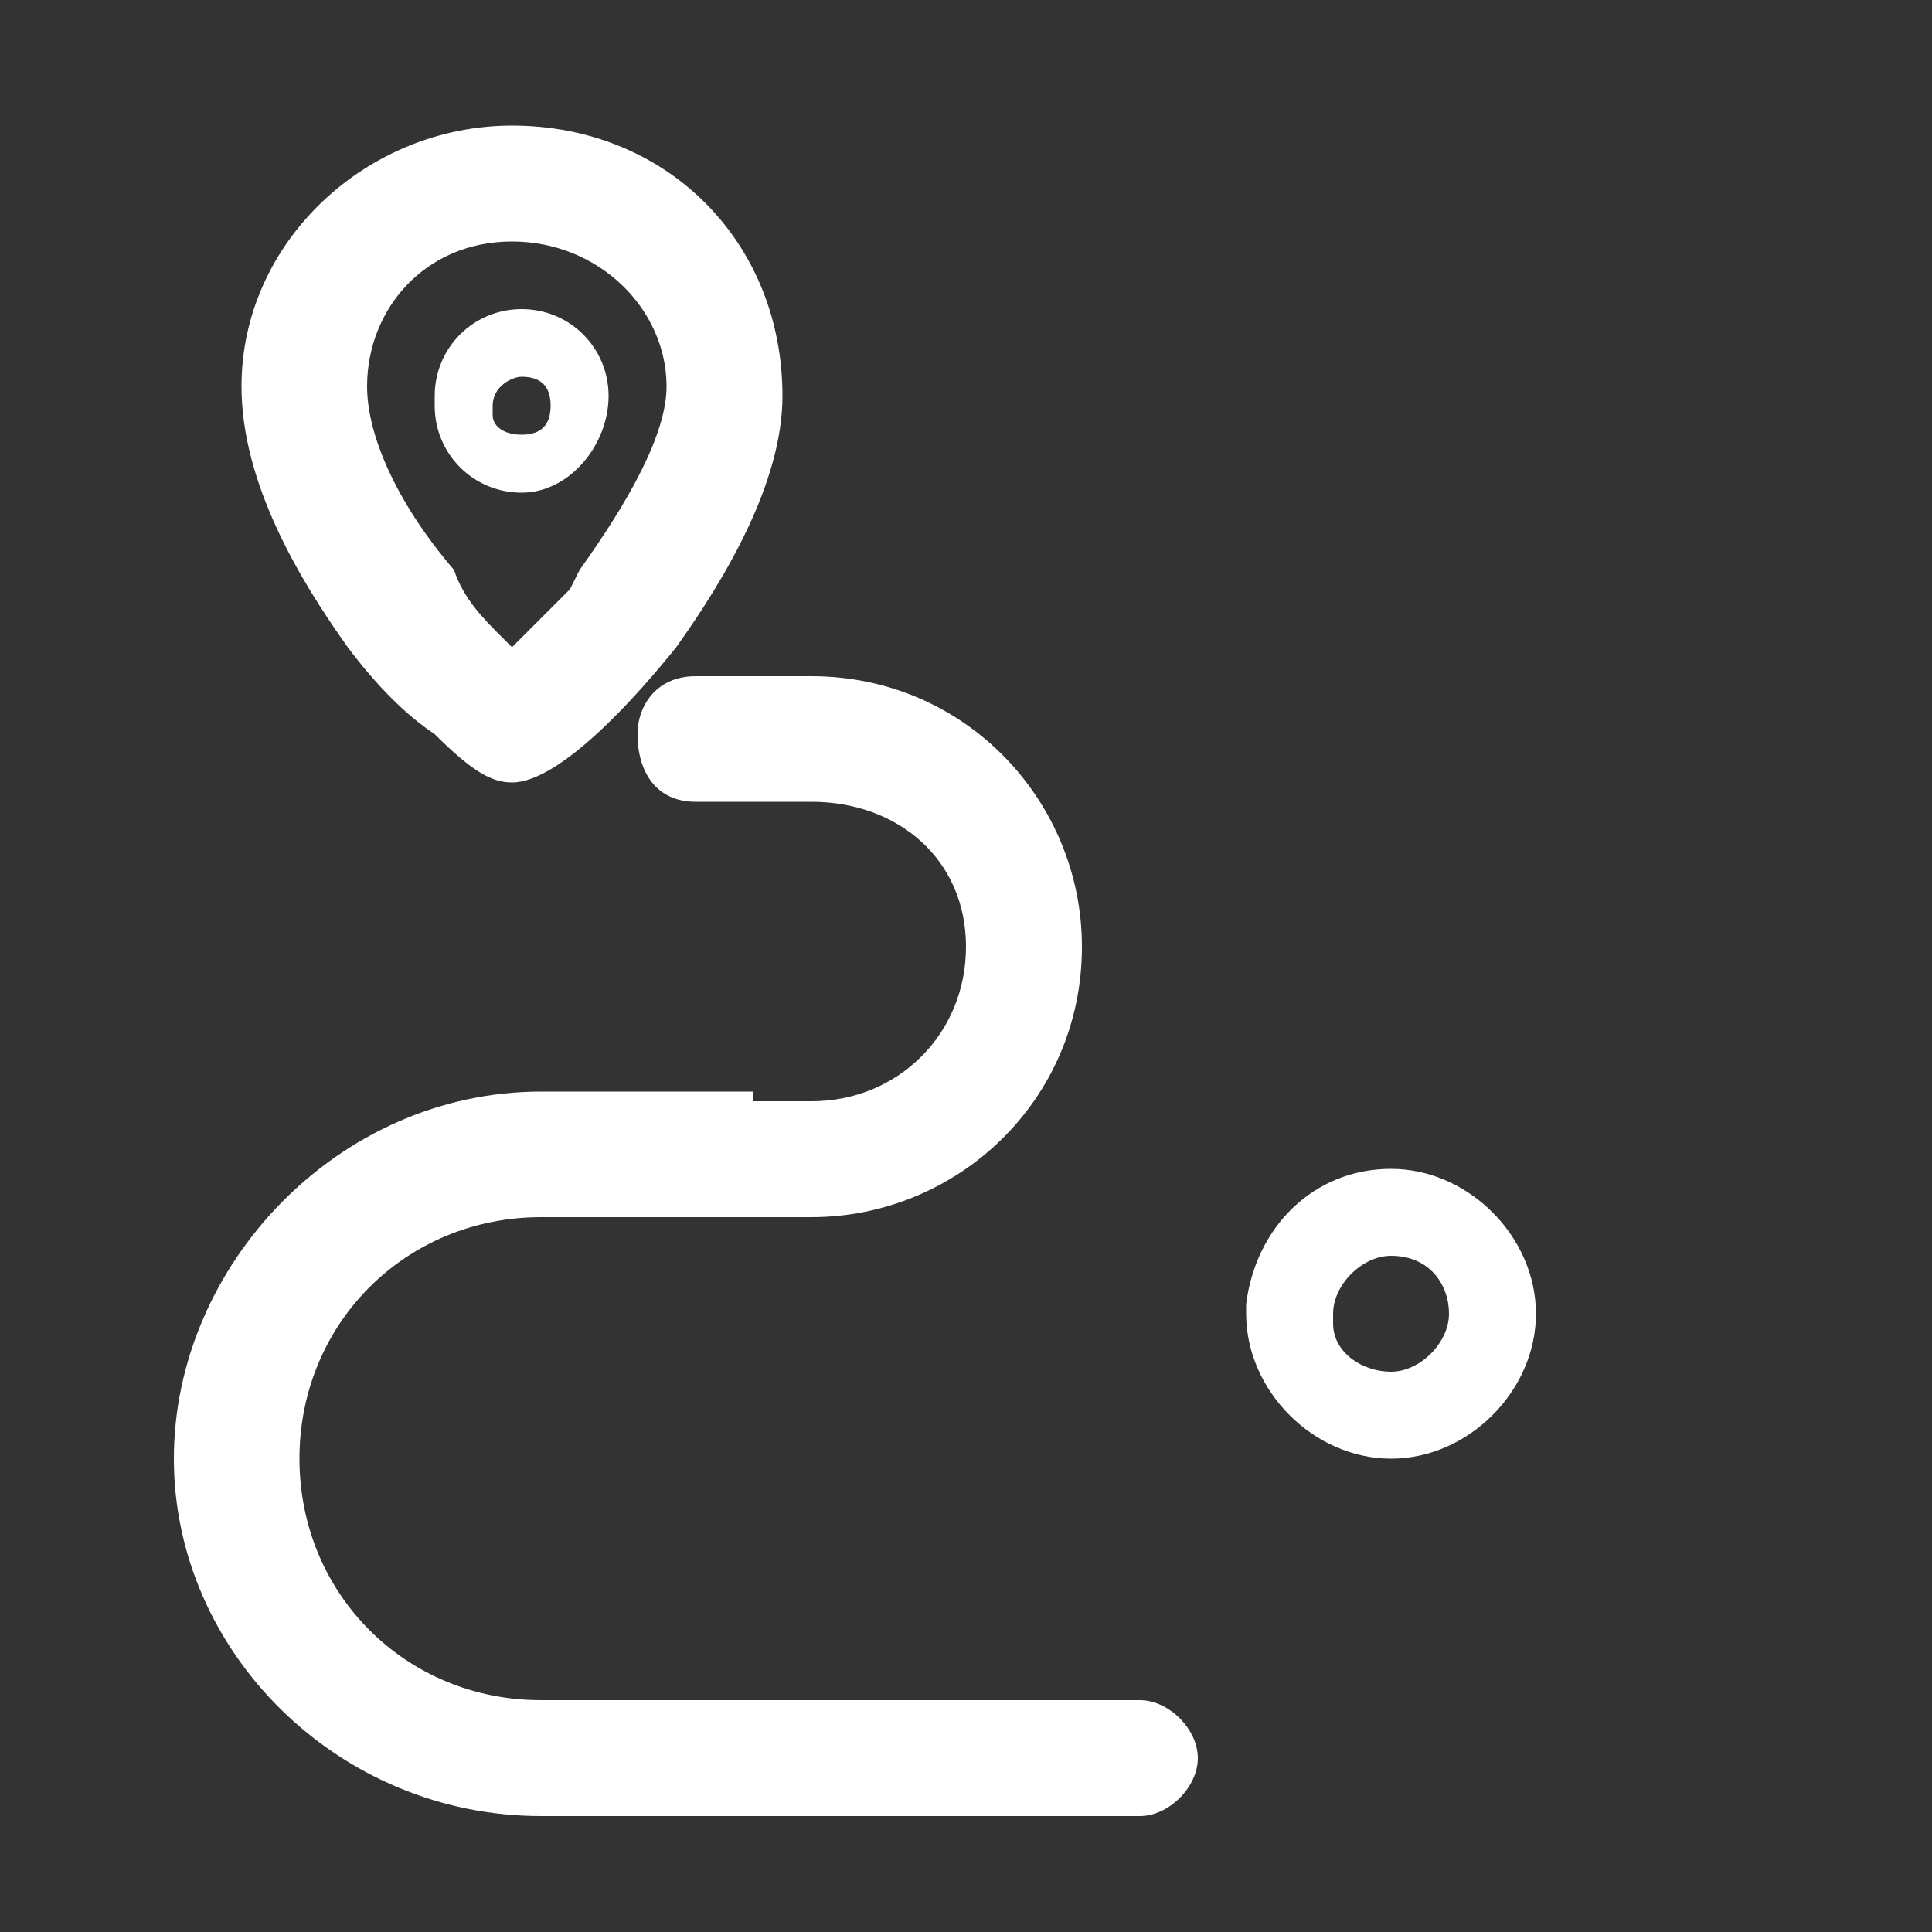 <?xml version="1.0" encoding="utf-8"?>
<!-- Generator: Adobe Illustrator 27.0.0, SVG Export Plug-In . SVG Version: 6.00 Build 0)  -->
<svg version="1.1" id="图层_1" xmlns="http://www.w3.org/2000/svg" xmlns:xlink="http://www.w3.org/1999/xlink" x="0px" y="0px"
	 viewBox="0 0 20 20" style="enable-background:new 0 0 20 20;" xml:space="preserve">
<rect x="0" y="0" width="20" height="20" fill="#333333" stroke="none"/>
<style type="text/css">
	.st0{fill:#FFFFFF;}
</style>
<path class="st0" d="M8.4,7c1.6,0,2.8,1.3,2.8,2.8c0,1.6-1.3,2.8-2.8,2.8H7.2c-0.3,0-0.6-0.3-0.6-0.6s0.3-0.6,0.6-0.6h1.2
	c0.9,0,1.6-0.7,1.6-1.6S9.3,8.3,8.4,8.3H7.2C6.8,8.3,6.6,8,6.6,7.6C6.6,7.3,6.8,7,7.2,7C7.2,7,8.4,7,8.4,7z"/>
<path class="st0" d="M7.8,11.4c0.3,0,0.6,0.3,0.6,0.6s-0.3,0.6-0.6,0.6H5.6c-1.4,0-2.5,1.1-2.5,2.5s1.1,2.5,2.5,2.5h6.2
	c0.3,0,0.6,0.3,0.6,0.6c0,0.3-0.3,0.6-0.6,0.6H5.6c-2.1,0-3.8-1.7-3.8-3.7s1.7-3.8,3.8-3.8H7.8z"/>
<path class="st0" d="M14.4,12.1c0.8,0,1.5,0.7,1.5,1.5c0,0,0,0,0,0c0,0.8-0.7,1.5-1.5,1.5c0,0,0,0,0,0c-0.8,0-1.5-0.7-1.5-1.5
	c0,0,0,0,0,0l0-0.1C13,12.7,13.6,12.1,14.4,12.1z M14.4,13c-0.3,0-0.6,0.3-0.6,0.6c0,0,0,0,0,0l0,0.1c0,0.3,0.3,0.5,0.6,0.5
	c0.3,0,0.6-0.3,0.6-0.6c0,0,0,0,0,0C15,13.3,14.8,13,14.4,13C14.4,13,14.4,13,14.4,13z"/>
<path class="st0" d="M5.3,1.3c1.6,0,2.8,1.2,2.8,2.8C8.1,5,7.5,6,7,6.7C6.6,7.2,5.8,8.1,5.3,8.1C5.1,8.1,4.9,8,4.5,7.6
	C4.2,7.4,3.9,7.1,3.6,6.7C3.1,6,2.5,5,2.5,4C2.5,2.5,3.8,1.3,5.3,1.3z M5.3,6.7L5.3,6.7c0.2-0.2,0.4-0.4,0.6-0.6L6,5.9
	C6.5,5.2,6.9,4.5,6.9,4c0-0.8-0.7-1.5-1.6-1.5C4.4,2.5,3.8,3.2,3.8,4c0,0.5,0.3,1.2,0.9,1.9C4.8,6.2,5,6.4,5.2,6.6L5.3,6.7z"/>
<path class="st0" d="M5.4,3.2c0.5,0,0.9,0.4,0.9,0.9S5.9,5.1,5.4,5.1S4.5,4.7,4.5,4.2l0-0.1C4.5,3.6,4.9,3.2,5.4,3.2L5.4,3.2z
	 M5.4,3.9C5.3,3.9,5.1,4,5.1,4.2c0,0,0,0,0,0l0,0.1c0,0.1,0.1,0.2,0.3,0.2c0.2,0,0.3-0.1,0.3-0.3c0,0,0,0,0,0C5.7,4,5.6,3.9,5.4,3.9
	C5.4,3.9,5.4,3.9,5.4,3.9z"/>
</svg>
